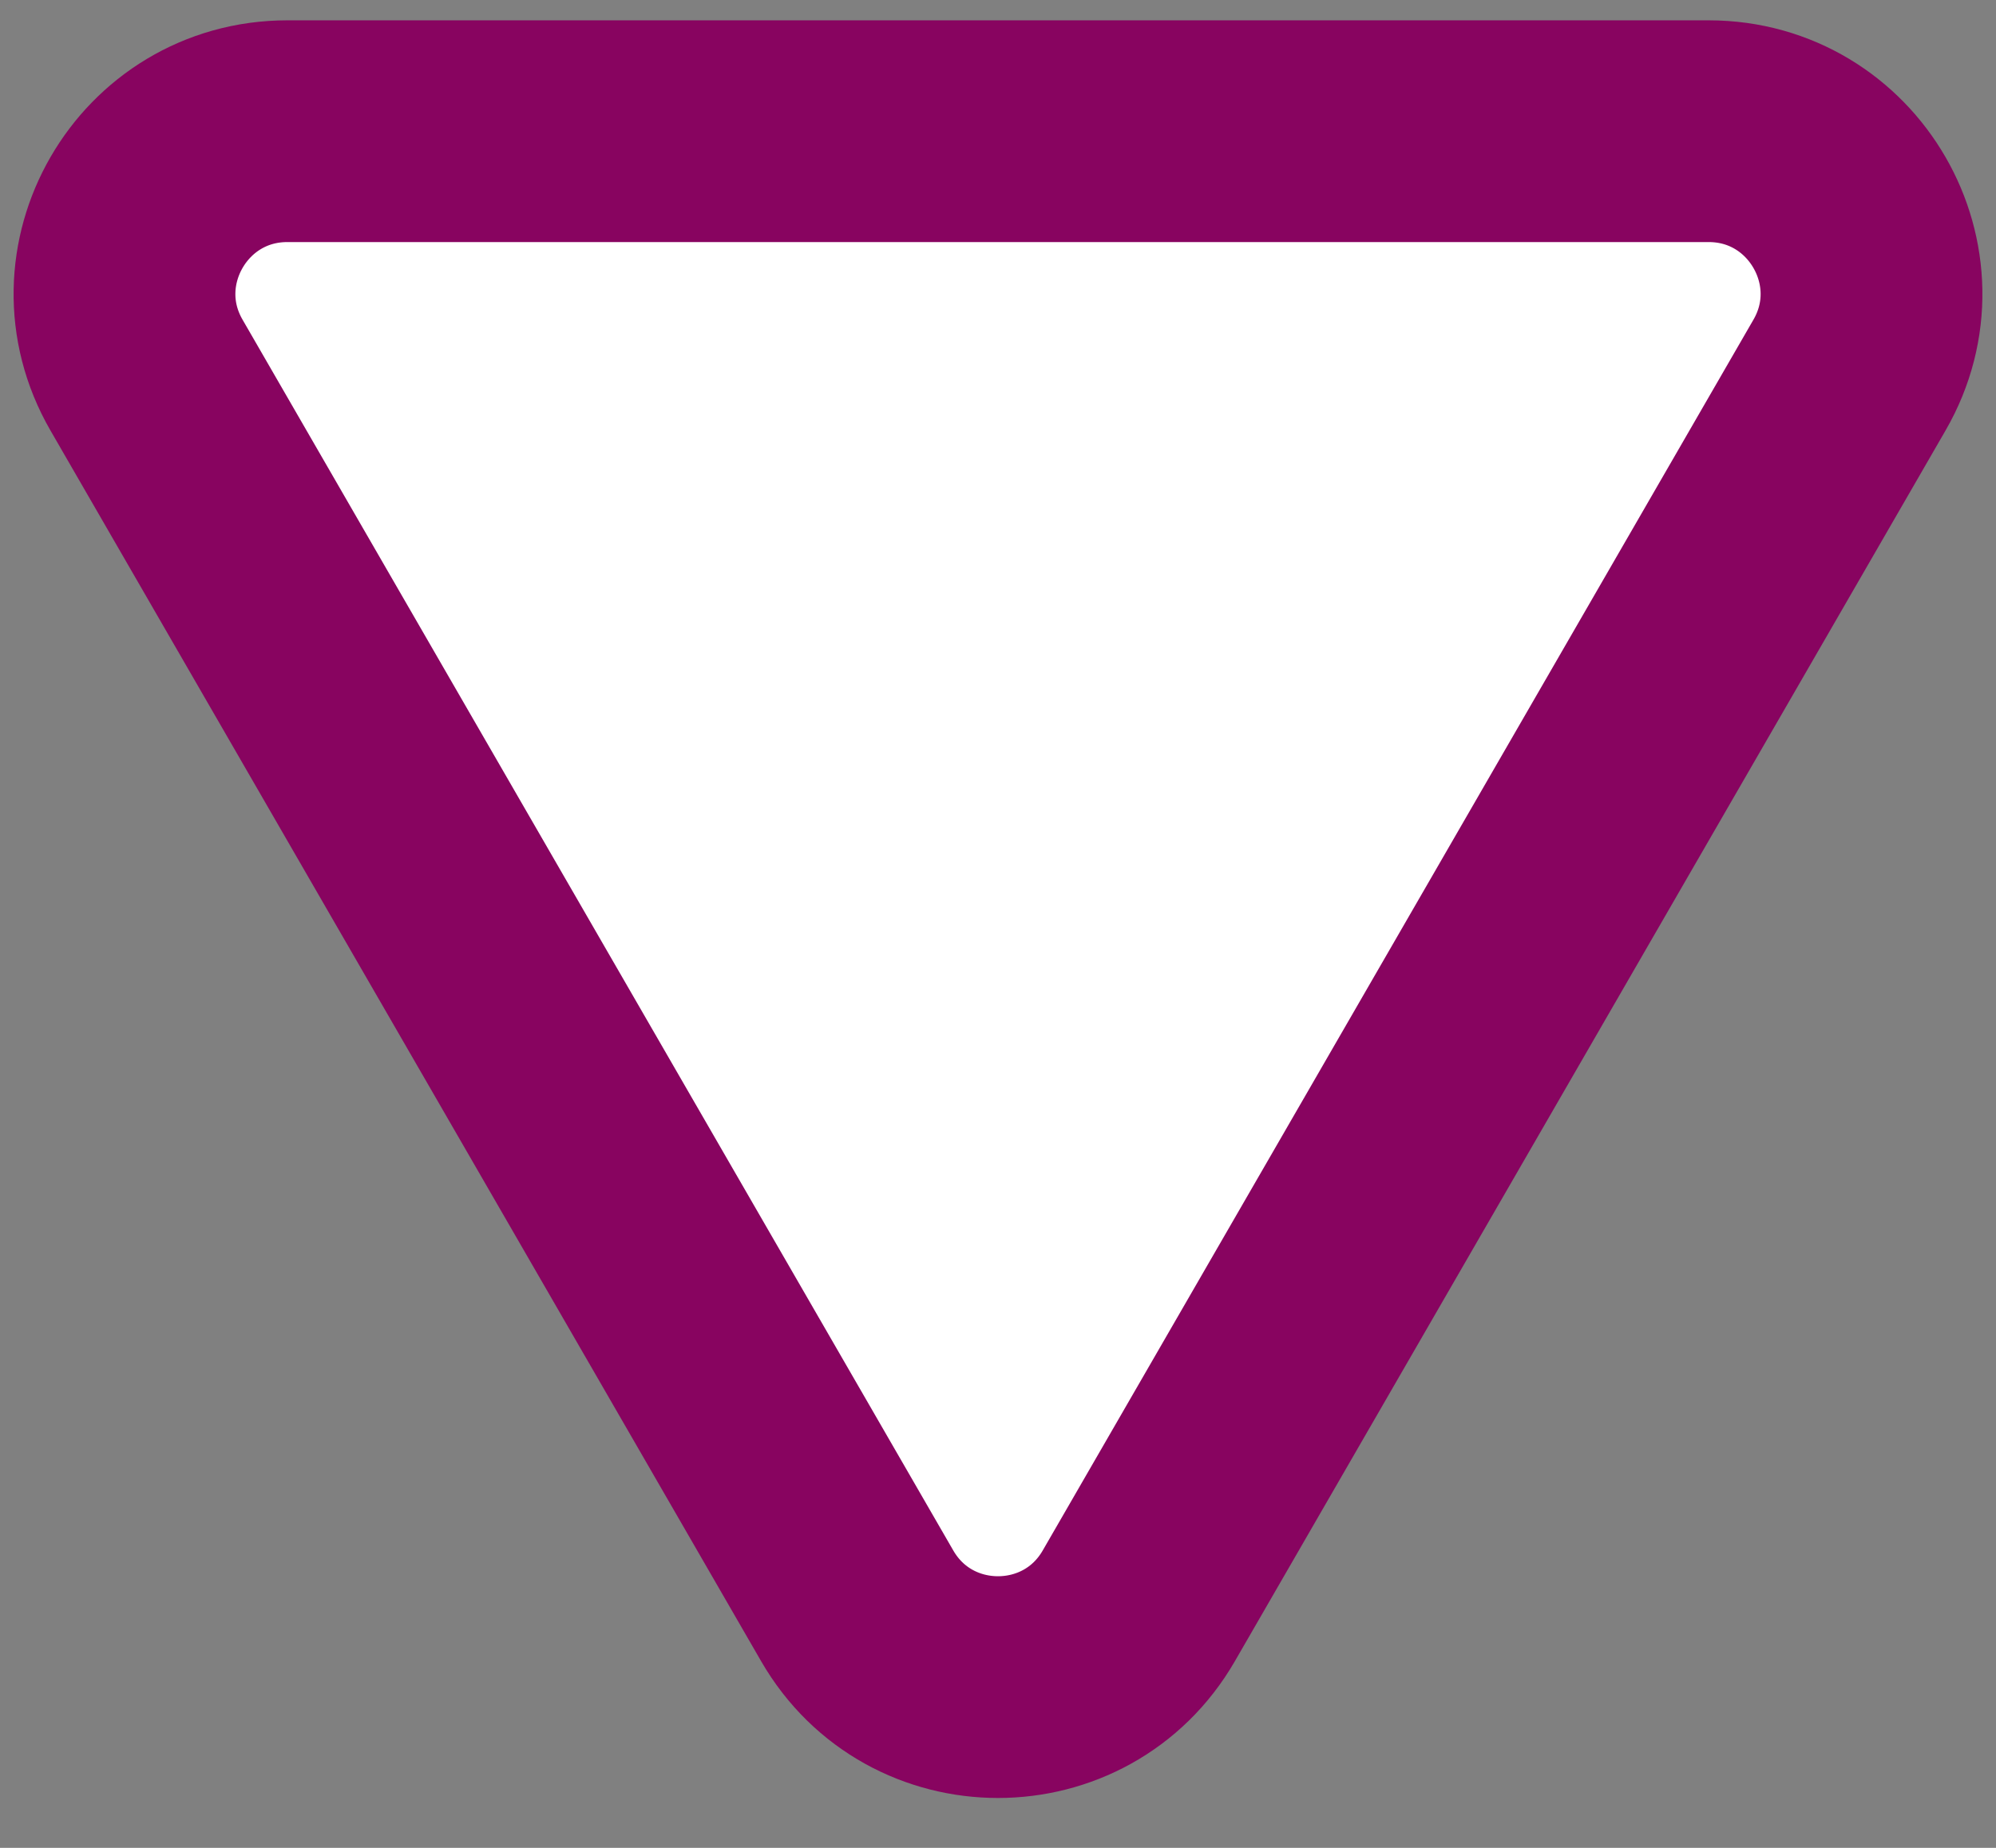 <svg width="27" height="25" viewBox="0 0 27 25" fill="none" xmlns="http://www.w3.org/2000/svg">
<rect x="0" y="0" width="27" height="25" fill="#808080" stroke="none"/>
<path d="M11.595 21.725C12.441 23.192 14.559 23.192 15.405 21.725L25.018 5.075C25.865 3.609 24.806 1.775 23.113 1.775H3.887C2.194 1.775 1.135 3.609 1.982 5.075L11.595 21.725Z" fill="white" stroke="#880460" stroke-width="3"/>
</svg>
